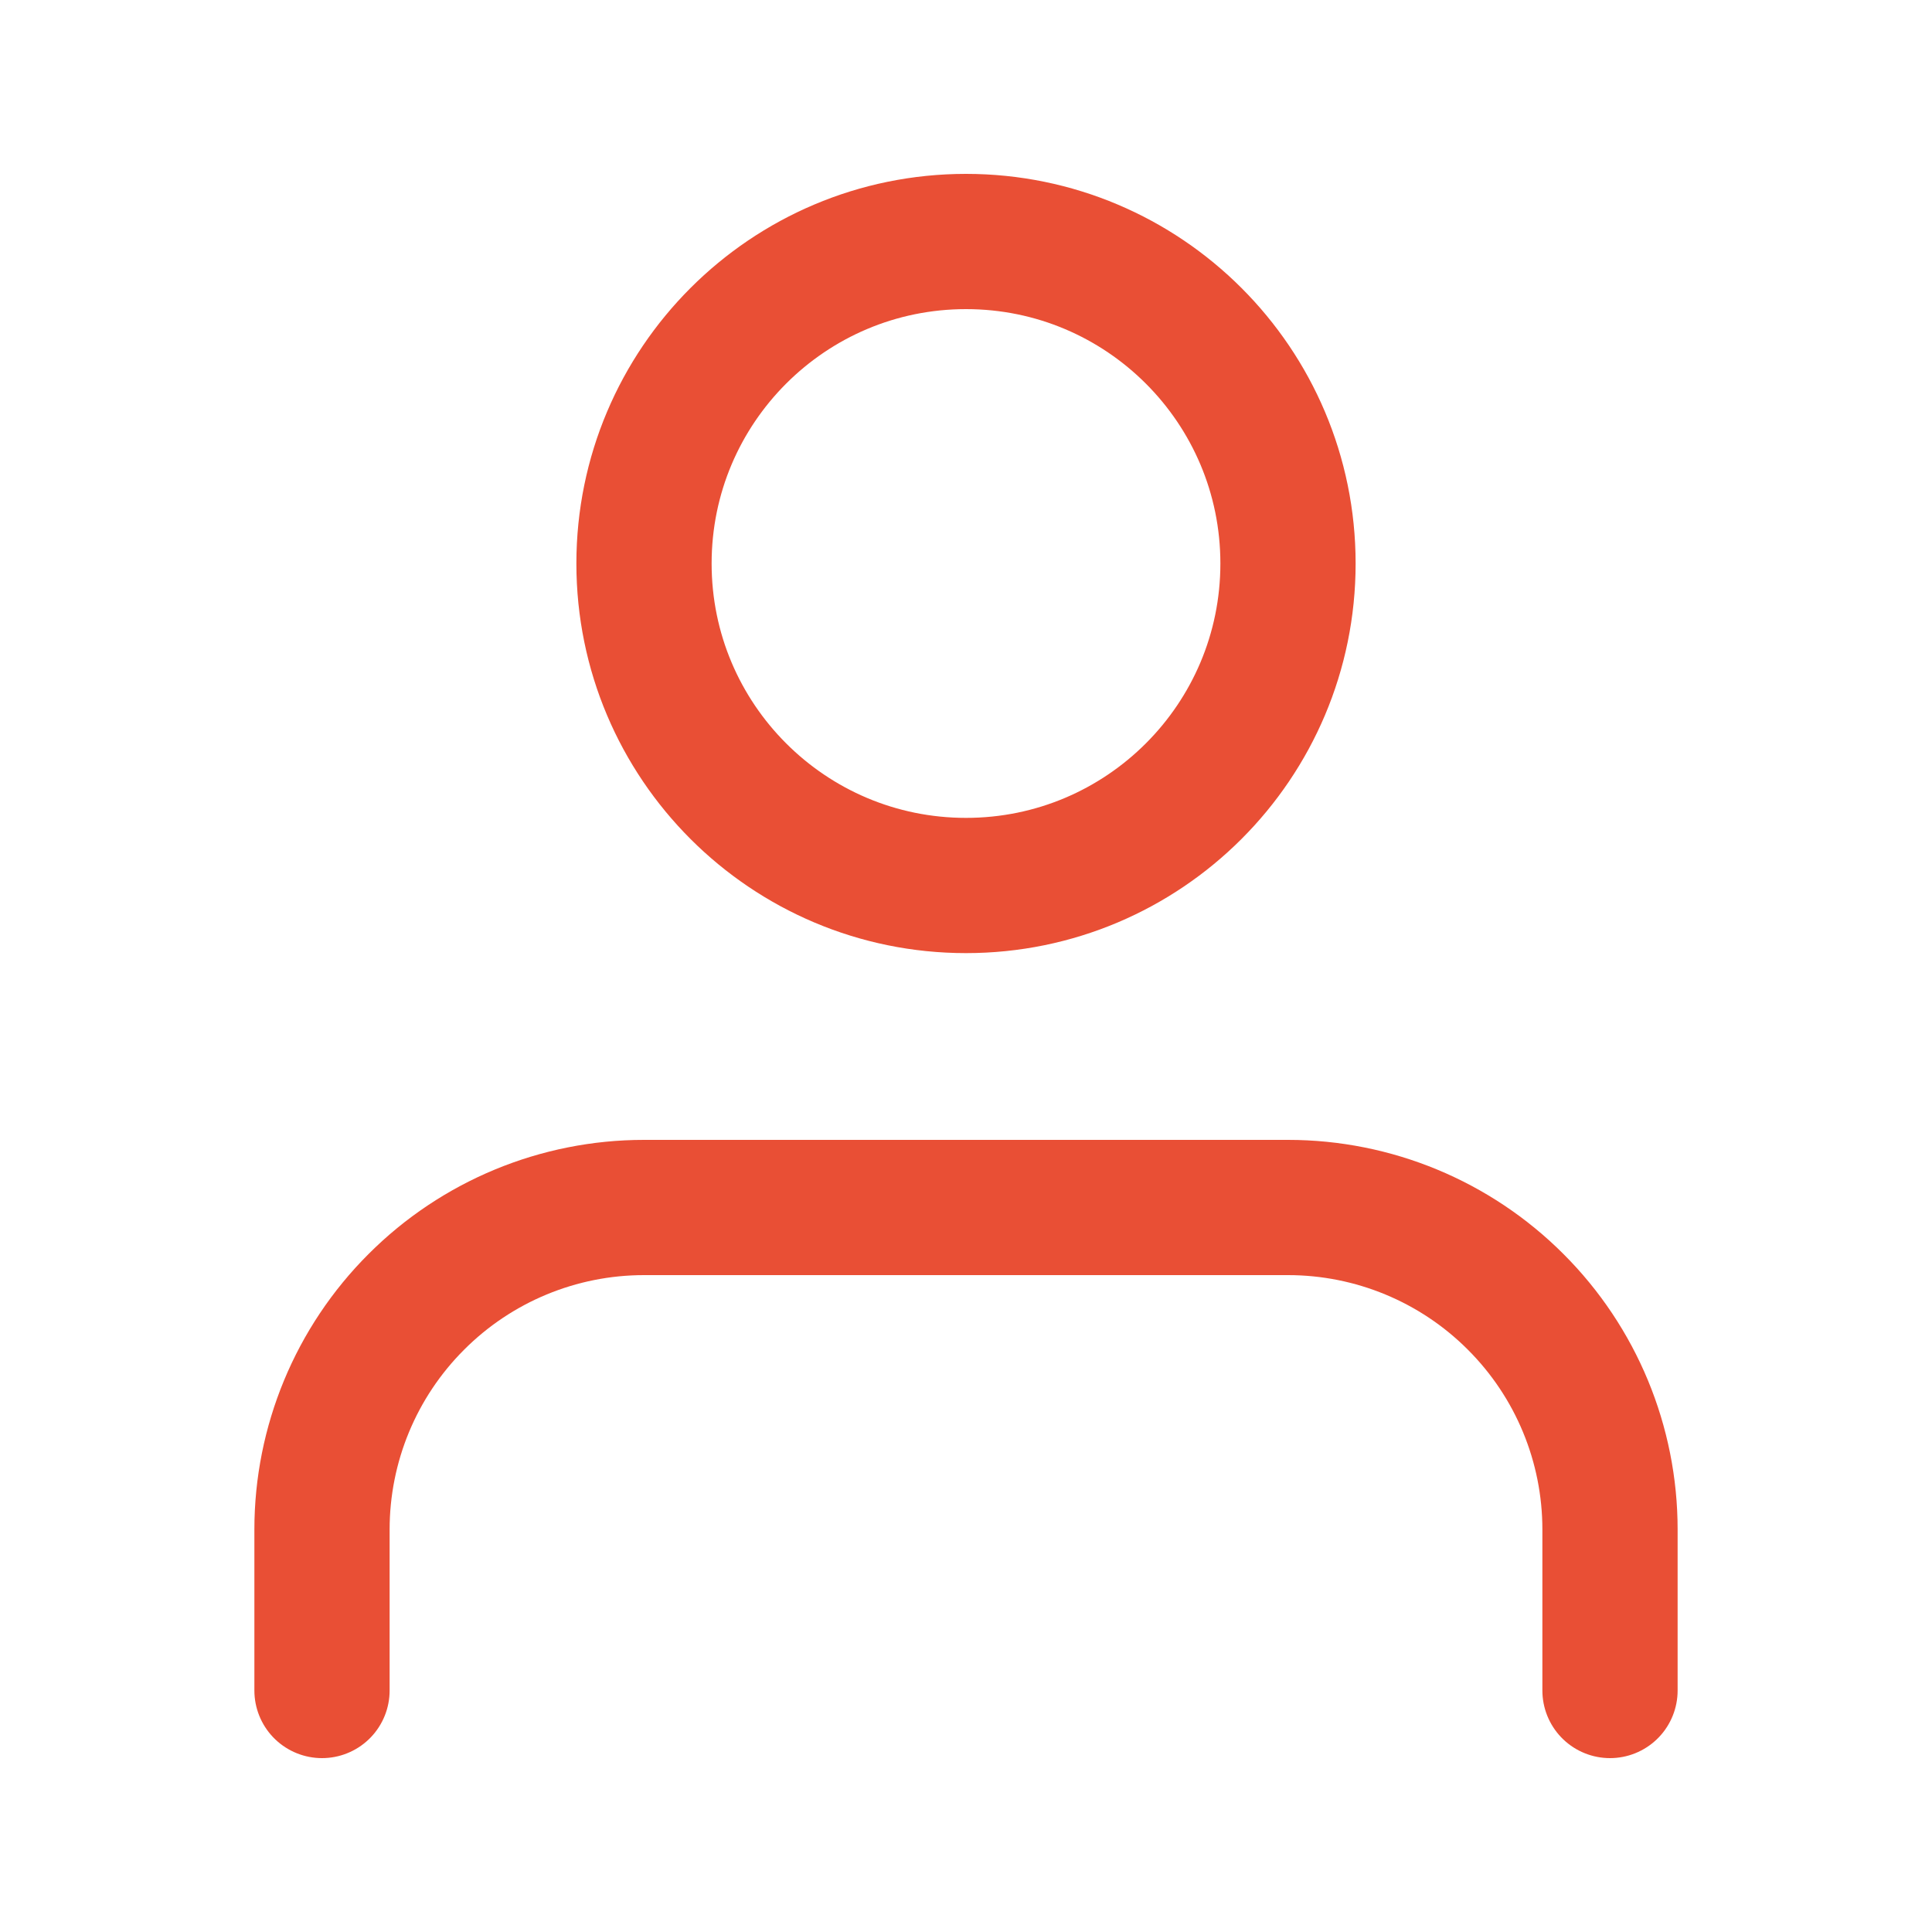 <svg width="24" height="24" viewBox="0 0 24 24" fill="none" xmlns="http://www.w3.org/2000/svg">
<path d="M4 21V19C4 17.939 4.421 16.922 5.172 16.172C5.922 15.421 6.939 15 8 15H16C17.061 15 18.078 15.421 18.828 16.172C19.579 16.922 20 17.939 20 19V21" stroke="#E94F35" stroke-width="1.68" stroke-linecap="round" stroke-linejoin="round"/>
<path d="M12 11C9.791 11 8 9.209 8 7C8 4.791 9.791 3 12 3C14.209 3 16 4.791 16 7C16 9.209 14.209 11 12 11Z" stroke="#E94F35" stroke-width="1.68" stroke-linecap="round" stroke-linejoin="round"/>
</svg>
